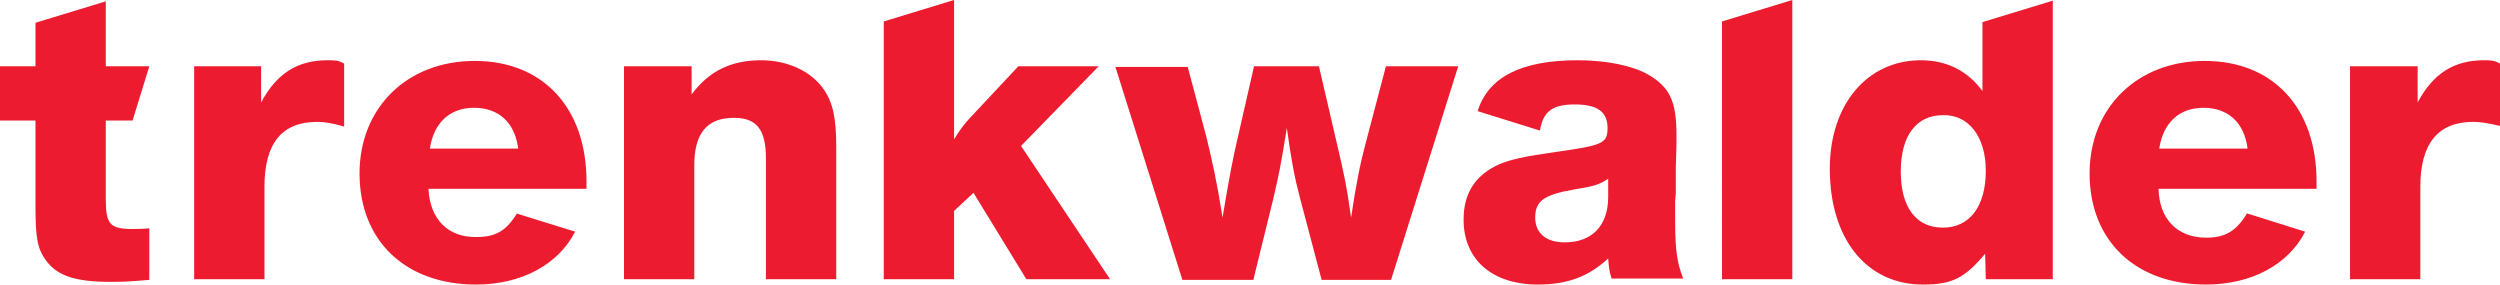 
<svg preserveAspectRatio="xMidYMid meet" version="1.1" id="Layer_1" xmlns="http://www.w3.org/2000/svg" xmlns:xlink="http://www.w3.org/1999/xlink" x="0px" y="0px"
	 viewBox="0 0 373.4 42.5" style="enable-background:new 0 0 373.4 42.5;" xml:space="preserve">
<style type="text/css">
	.st0{fill-rule:evenodd;clip-rule:evenodd;fill:#ED1B2F;}
</style>
<g>
	<path class="st0" d="M373.4,18.8V9.5C372.5,9,372.1,9,371,9c-4.5,0-7.6,2-9.9,6.3l0-5.4H351v31.8h10.5V27.9c0-6.4,2.6-9.7,7.9-9.7
		C370.5,18.2,371.6,18.4,373.4,18.8L373.4,18.8z M322.4,28.2H346v-1.1c0-11-6.5-18-16.7-18c-10.1,0-17.2,7-17.2,16.8
		c0,10.1,6.9,16.6,17.4,16.6c6.8,0,12.3-3,14.8-7.9l-8.6-2.7h-0.1c-1.6,2.6-3.2,3.6-6.1,3.6C325.2,35.5,322.5,32.7,322.4,28.2
		L322.4,28.2z M322.5,22.2c0.6-3.9,3-6.1,6.6-6.1c3.7,0,6.1,2.2,6.6,6.1H322.5L322.5,22.2z M296.6,41.7h10V0.1l-10.5,3.2v10.3
		c-2.2-3-5.3-4.6-9.2-4.6c-8,0-13.6,6.6-13.6,16.2c0,10.5,5.5,17.3,13.9,17.3c4.3,0,6.2-0.9,9.3-4.6L296.6,41.7L296.6,41.7z
		 M296.6,25.5c0,5.3-2.4,8.5-6.4,8.5c-4,0-6.3-3-6.3-8.4c0-5.3,2.3-8.4,6.3-8.4C294.1,17.1,296.6,20.5,296.6,25.5L296.6,25.5z
		 M257.2,41.7h10.5V0l-10.5,3.2V41.7L257.2,41.7z M250.2,32.9V30l0.1-1.2V25c0.1-3.7,0.1-3.2,0.1-4.1v-0.7c0-5.1-1-7.2-4.3-9.1
		c-2.3-1.3-6.2-2.1-10.4-2.1c-8.5,0-13.4,2.5-15,7.6l9.3,2.9c0.5-2.9,1.9-3.9,5.2-3.9c3.4,0,4.9,1.1,4.9,3.5c0,2.4-0.7,2.6-8.4,3.7
		c-4.2,0.6-5.9,1-7.7,1.7c-3.6,1.6-5.4,4.3-5.4,8.3c0,6,4.3,9.7,11.1,9.7c4.4,0,7.6-1.2,10.5-3.9c0.1,1.2,0.1,1.7,0.5,3h10.7
		C250.5,39.3,250.2,37.4,250.2,32.9L250.2,32.9z M240.2,29.4c0,4.3-2.4,6.8-6.5,6.8c-2.8,0-4.4-1.4-4.4-3.7c0-2.5,1.3-3.4,5.8-4.2
		c3.1-0.5,3.7-0.7,5.1-1.6V29.4L240.2,29.4z M207.8,41.7l10-31.8H207l-3,11.4c-0.9,3.4-1.4,5.9-2.2,11.2c-0.7-5-1.1-6.7-2.2-11.4
		L197,9.9h-9.7L185,20c-0.9,3.8-1.4,6.5-2.4,12.5c-0.9-5.7-1.5-8.2-2.4-12l-2.8-10.5h-10.8l10,31.8h10.6l3-12.2
		c0.7-3,1.2-5.3,2-10.5c0.7,5,1.1,7.2,2,10.6l3.2,12.1H207.8L207.8,41.7z M165.8,41.7l-13.3-19.9l11.6-11.9h-12l-7.4,7.9
		c-0.8,0.9-1.2,1.4-2.2,3V0l-10.5,3.2v38.5h10.5V31.5l2.9-2.7l7.9,12.9H165.8L165.8,41.7z M114.4,41.7h10.5V21.9
		c0-4.3-0.5-6.6-1.9-8.6c-1.8-2.6-5.3-4.3-9.3-4.3c-4.5,0-7.8,1.6-10.4,5.1V9.9H93.2v31.8h10.5v-17c0-4.8,1.9-7.1,5.9-7.1
		c3.4,0,4.8,1.7,4.8,6.1V41.7L114.4,41.7z M64,28.2h23.6v-1.1c0-11-6.5-18-16.7-18c-10.1,0-17.2,7-17.2,16.8
		c0,10.1,6.9,16.6,17.4,16.6c6.8,0,12.3-3,14.8-7.9l-8.7-2.7c-1.6,2.6-3.2,3.5-6,3.5C66.9,35.5,64.2,32.7,64,28.2L64,28.2z
		 M64.2,22.2c0.6-3.9,3-6.1,6.6-6.1c3.7,0,6.1,2.2,6.6,6.1H64.2L64.2,22.2z M47.4,18.2c1.1,0,2.2,0.2,4,0.7V9.5
		C50.5,9,50.1,9,48.9,9c-4.5,0-7.6,2-9.9,6.3V9.9H29v31.8h10.5V27.9C39.5,21.4,42.1,18.2,47.4,18.2L47.4,18.2z M16.6,42.1
		c2,0,3.4-0.1,5.7-0.3v-7.7c-1.1,0.1-1.8,0.1-2.5,0.1c-3.4,0-4-0.7-4-4.5V18l4,0l2.5-8.1h-6.5V0.2L5.3,3.4v6.5H0V18h5.3v12.8
		c0,4.8,0.3,6.3,1.5,8C8.5,41.2,11.2,42.1,16.6,42.1L16.6,42.1z"/>
</g>
</svg>
